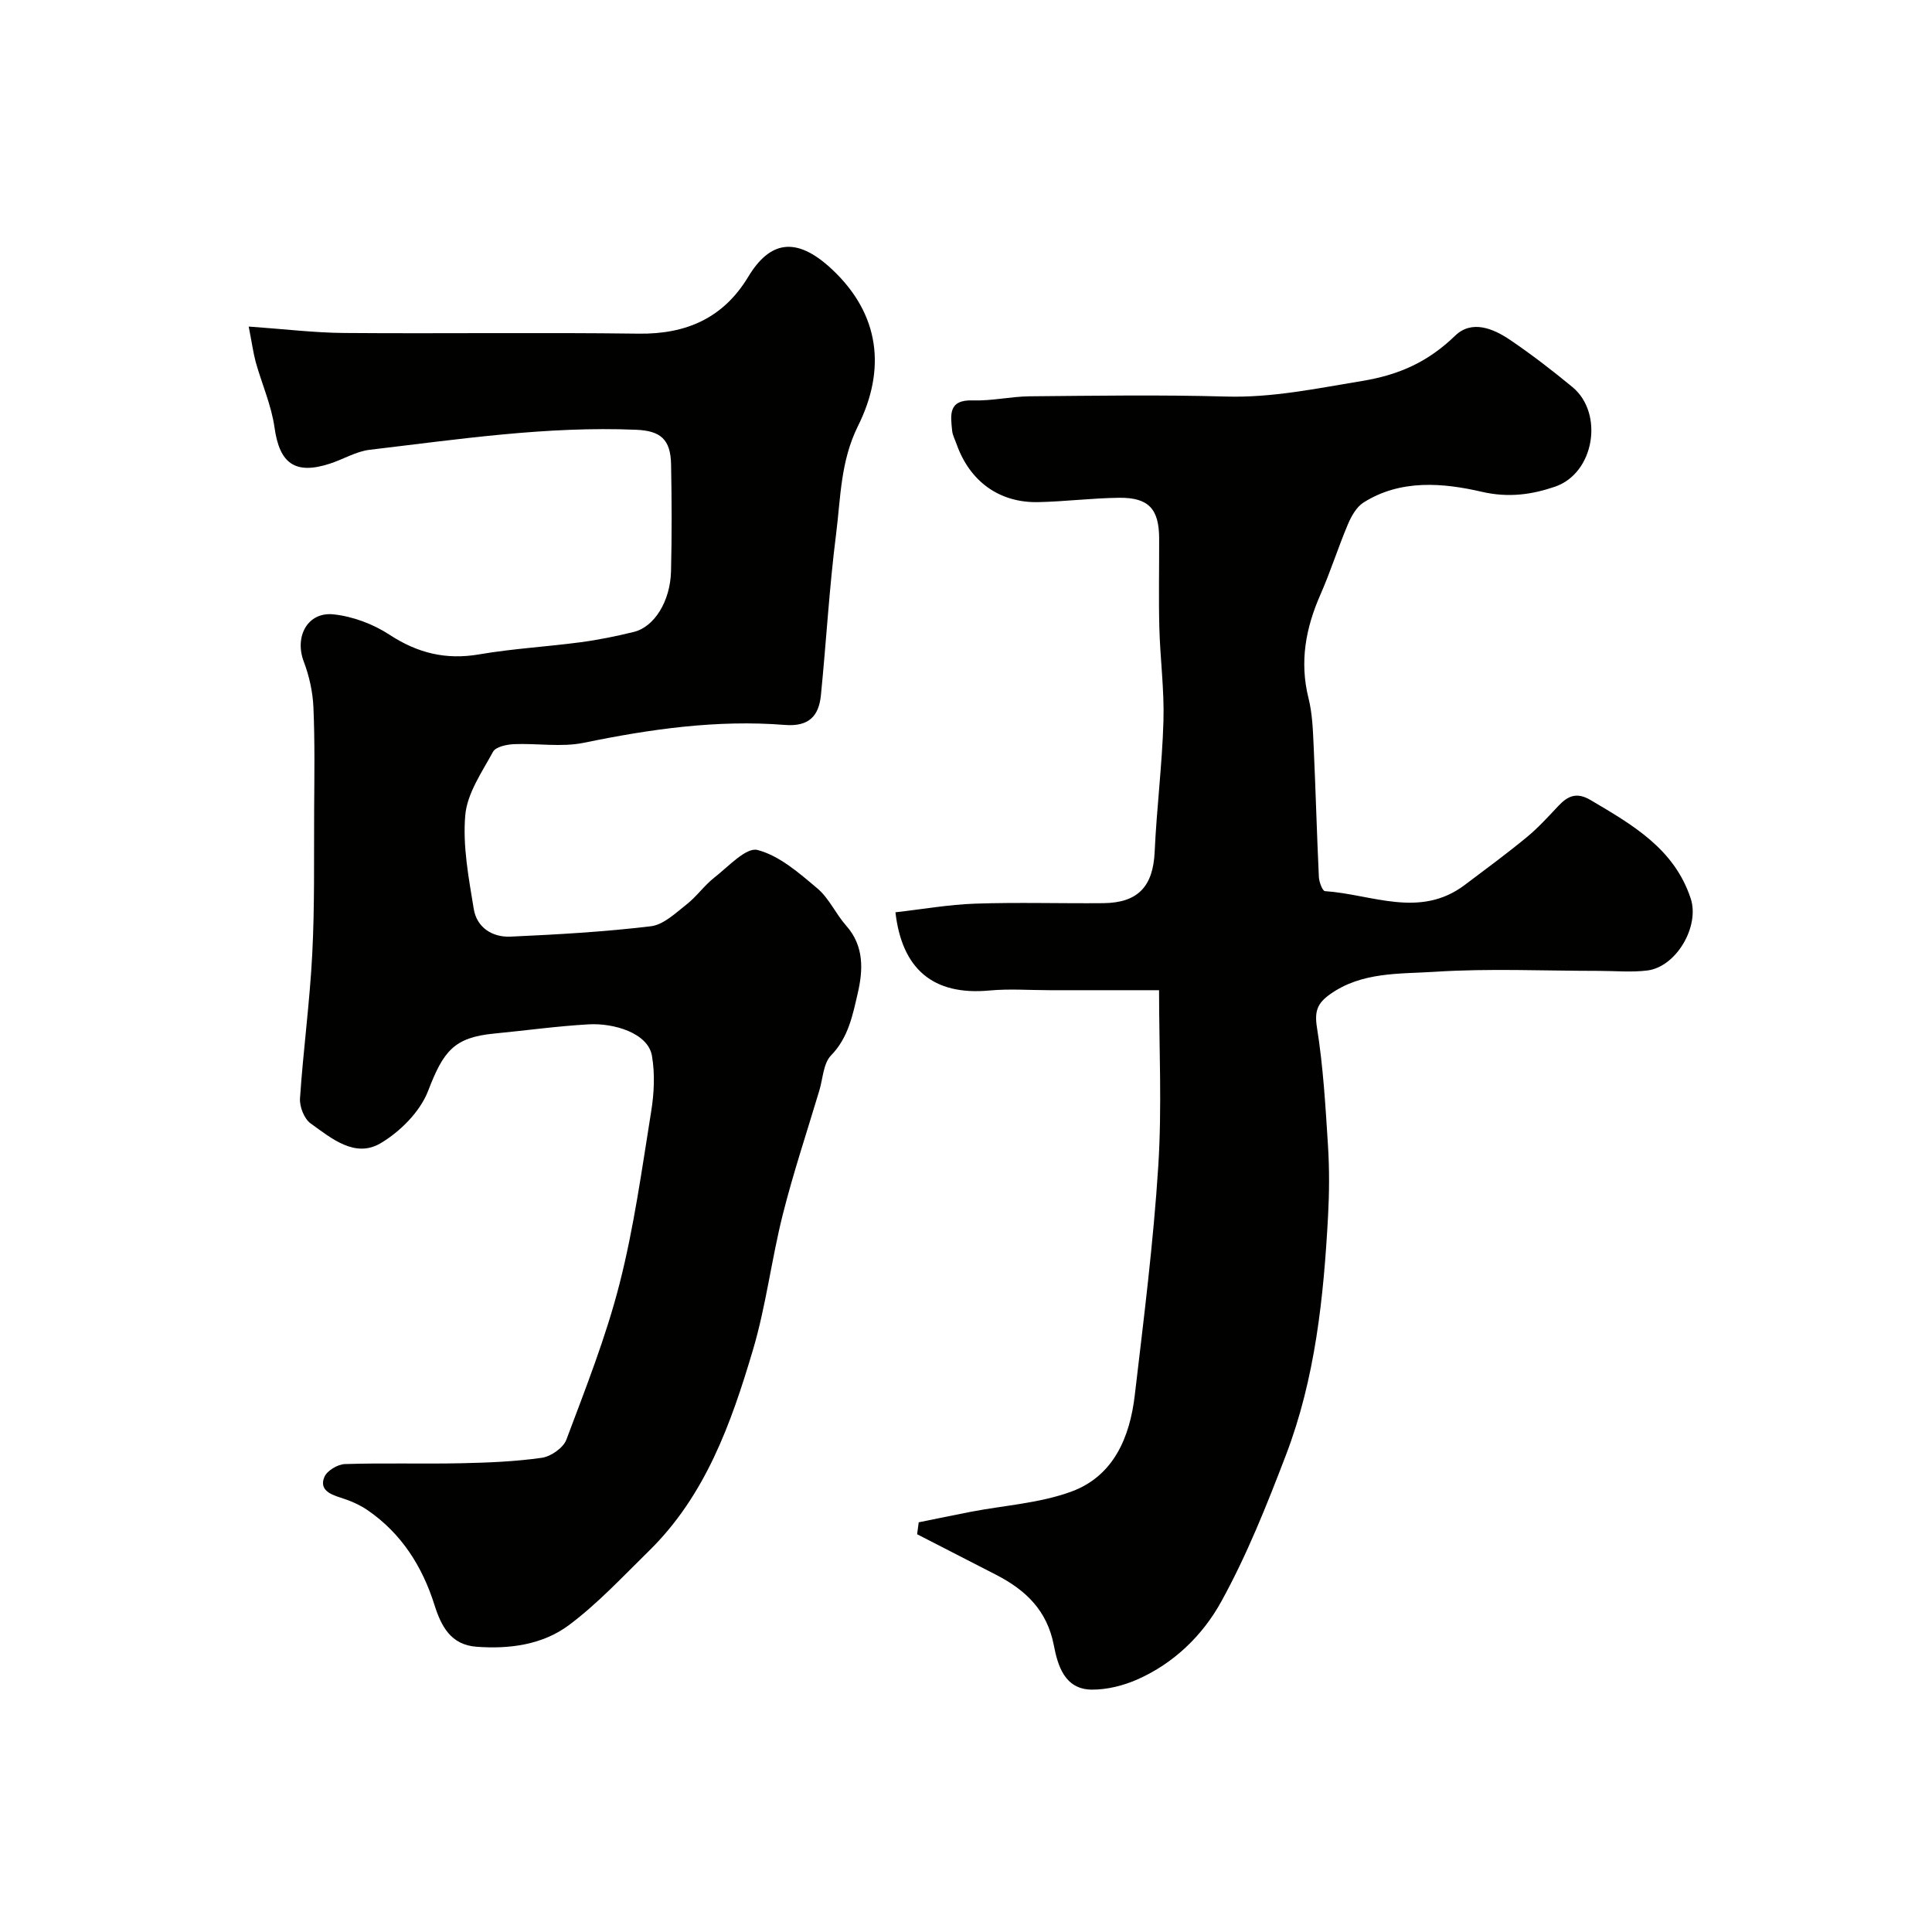 <svg enable-background="new 0 0 400 400" viewBox="0 0 400 400" xmlns="http://www.w3.org/2000/svg"><g fill="#010100"><path d="m51.49 67.61c7.3.51 13.52 1.28 19.75 1.33 20.33.16 40.67-.13 61 .14 9.89.13 17.54-3.26 22.68-11.78 4.4-7.3 9.81-8.54 17.24-1.63 10.12 9.42 11.26 20.91 5.48 32.52-3.65 7.35-3.58 14.89-4.54 22.41-1.41 11.07-2.03 22.24-3.14 33.35-.43 4.3-2.49 6.53-7.45 6.14-14.06-1.12-27.88.86-41.66 3.7-4.64.95-9.64.07-14.46.28-1.5.07-3.75.55-4.31 1.57-2.3 4.22-5.35 8.6-5.75 13.13-.56 6.39.71 13.01 1.76 19.44.63 3.83 3.85 5.88 7.61 5.71 9.7-.44 19.43-.99 29.06-2.15 2.62-.31 5.12-2.74 7.4-4.53 2.08-1.63 3.65-3.92 5.74-5.55 2.87-2.24 6.58-6.32 8.93-5.71 4.53 1.17 8.62 4.77 12.39 7.95 2.44 2.05 3.82 5.3 5.98 7.73 3.77 4.23 3.48 9.29 2.38 14.01-1.04 4.46-1.92 9.15-5.52 12.84-1.6 1.64-1.68 4.78-2.42 7.25-2.56 8.55-5.39 17.04-7.57 25.68-2.34 9.29-3.47 18.92-6.19 28.08-4.5 15.16-9.81 30.11-21.53 41.59-5.37 5.26-10.54 10.85-16.53 15.33-5.46 4.09-12.34 5.02-19.19 4.5-5.27-.4-7.27-4.19-8.68-8.66-2.52-7.98-6.84-14.8-13.84-19.61-1.69-1.16-3.69-2.01-5.66-2.62-2.27-.71-4.37-1.71-3.28-4.28.55-1.29 2.74-2.6 4.23-2.65 7.99-.26 16 0 24-.17 5.61-.12 11.24-.34 16.78-1.13 1.88-.27 4.45-2.06 5.08-3.75 3.99-10.64 8.2-21.27 11-32.24 2.99-11.7 4.64-23.76 6.56-35.72.61-3.76.8-7.78.16-11.51-.81-4.75-7.95-6.82-13.11-6.52-6.54.37-13.05 1.28-19.58 1.91-8.32.8-10.5 3.66-13.65 11.86-1.66 4.31-5.78 8.44-9.85 10.85-5.32 3.13-10.2-1.04-14.48-4.11-1.33-.95-2.31-3.46-2.2-5.17.67-9.99 2.03-19.94 2.54-29.94.51-9.84.33-19.71.39-29.57.04-7.17.16-14.34-.15-21.49-.14-3.18-.87-6.47-2-9.45-1.96-5.16.78-10.36 6.2-9.77 3.98.43 8.19 2.01 11.56 4.22 5.83 3.81 11.68 5.24 18.56 4.06 6.93-1.19 14-1.58 20.99-2.51 3.71-.49 7.4-1.25 11.04-2.14 4.24-1.05 7.54-6.34 7.69-12.58.18-7.36.15-14.73.01-22.09-.1-5.21-2.18-6.96-7.2-7.18-18.56-.78-36.85 1.98-55.18 4.14-2.83.33-5.49 1.98-8.28 2.88-7.22 2.35-10.41-.08-11.44-7.47-.65-4.62-2.63-9.04-3.9-13.58-.53-2.01-.81-4.1-1.45-7.34z"/><path d="m190.21 315.18c3.58-.73 7.16-1.48 10.74-2.17 7-1.35 14.34-1.78 20.94-4.22 8.67-3.22 12.03-11.21 13.05-19.9 1.86-15.81 3.86-31.62 4.87-47.49.78-12.26.16-24.62.16-36.39-7.8 0-15.19 0-22.59 0-4.17 0-8.36-.32-12.49.06-11.77 1.1-18.15-4.5-19.5-16.19 5.51-.62 11-1.6 16.53-1.79 8.82-.3 17.66-.02 26.49-.1 7.23-.06 10.32-3.49 10.65-10.61.41-9.05 1.56-18.06 1.82-27.11.19-6.42-.68-12.86-.85-19.3-.16-6.16-.02-12.33-.04-18.5-.02-6.08-2.17-8.47-8.25-8.41-5.6.06-11.2.78-16.8.9-8.08.16-14.17-4.31-16.9-12.03-.32-.92-.82-1.82-.91-2.76-.32-3.23-.87-6.45 4.3-6.27 3.91.13 7.85-.81 11.78-.85 13.52-.12 27.06-.33 40.57.05 9.64.28 18.81-1.68 28.21-3.22 7.8-1.28 13.74-4.02 19.27-9.37 3.45-3.34 7.88-1.51 11.38.86 4.46 3.02 8.75 6.33 12.91 9.76 6.54 5.39 4.61 17.83-3.62 20.64-4.66 1.59-9.51 2.35-15.14 1.05-7.96-1.84-16.8-2.65-24.5 2.23-1.46.93-2.52 2.84-3.23 4.52-2.02 4.78-3.58 9.76-5.67 14.51-3.06 6.94-4.36 13.93-2.48 21.46.79 3.15.91 6.5 1.06 9.76.42 9.1.66 18.2 1.09 27.3.05 1.02.75 2.86 1.25 2.9 9.69.64 19.63 5.75 28.95-1.28 4.31-3.25 8.67-6.45 12.83-9.88 2.36-1.94 4.44-4.24 6.54-6.47 1.98-2.11 3.82-2.93 6.71-1.21 8.62 5.1 17.29 10.03 20.7 20.36 1.91 5.79-3 14.17-8.98 14.91-3.3.41-6.69.08-10.04.08-11.33 0-22.7-.54-33.98.19-7.32.47-15.12-.03-21.71 4.68-2.56 1.83-3.21 3.47-2.67 6.85 1.3 8.09 1.77 16.34 2.29 24.54.3 4.81.27 9.67.01 14.49-.91 16.85-2.65 33.63-8.73 49.52-3.95 10.33-8.08 20.71-13.41 30.36-3.82 6.93-9.79 12.75-17.36 16.08-2.91 1.28-6.27 2.12-9.42 2.1-5.67-.05-7.06-5.07-7.86-9.2-1.4-7.22-5.83-11.41-11.88-14.54-5.47-2.82-10.94-5.62-16.42-8.43.12-.83.22-1.65.33-2.47z"/></g></svg>